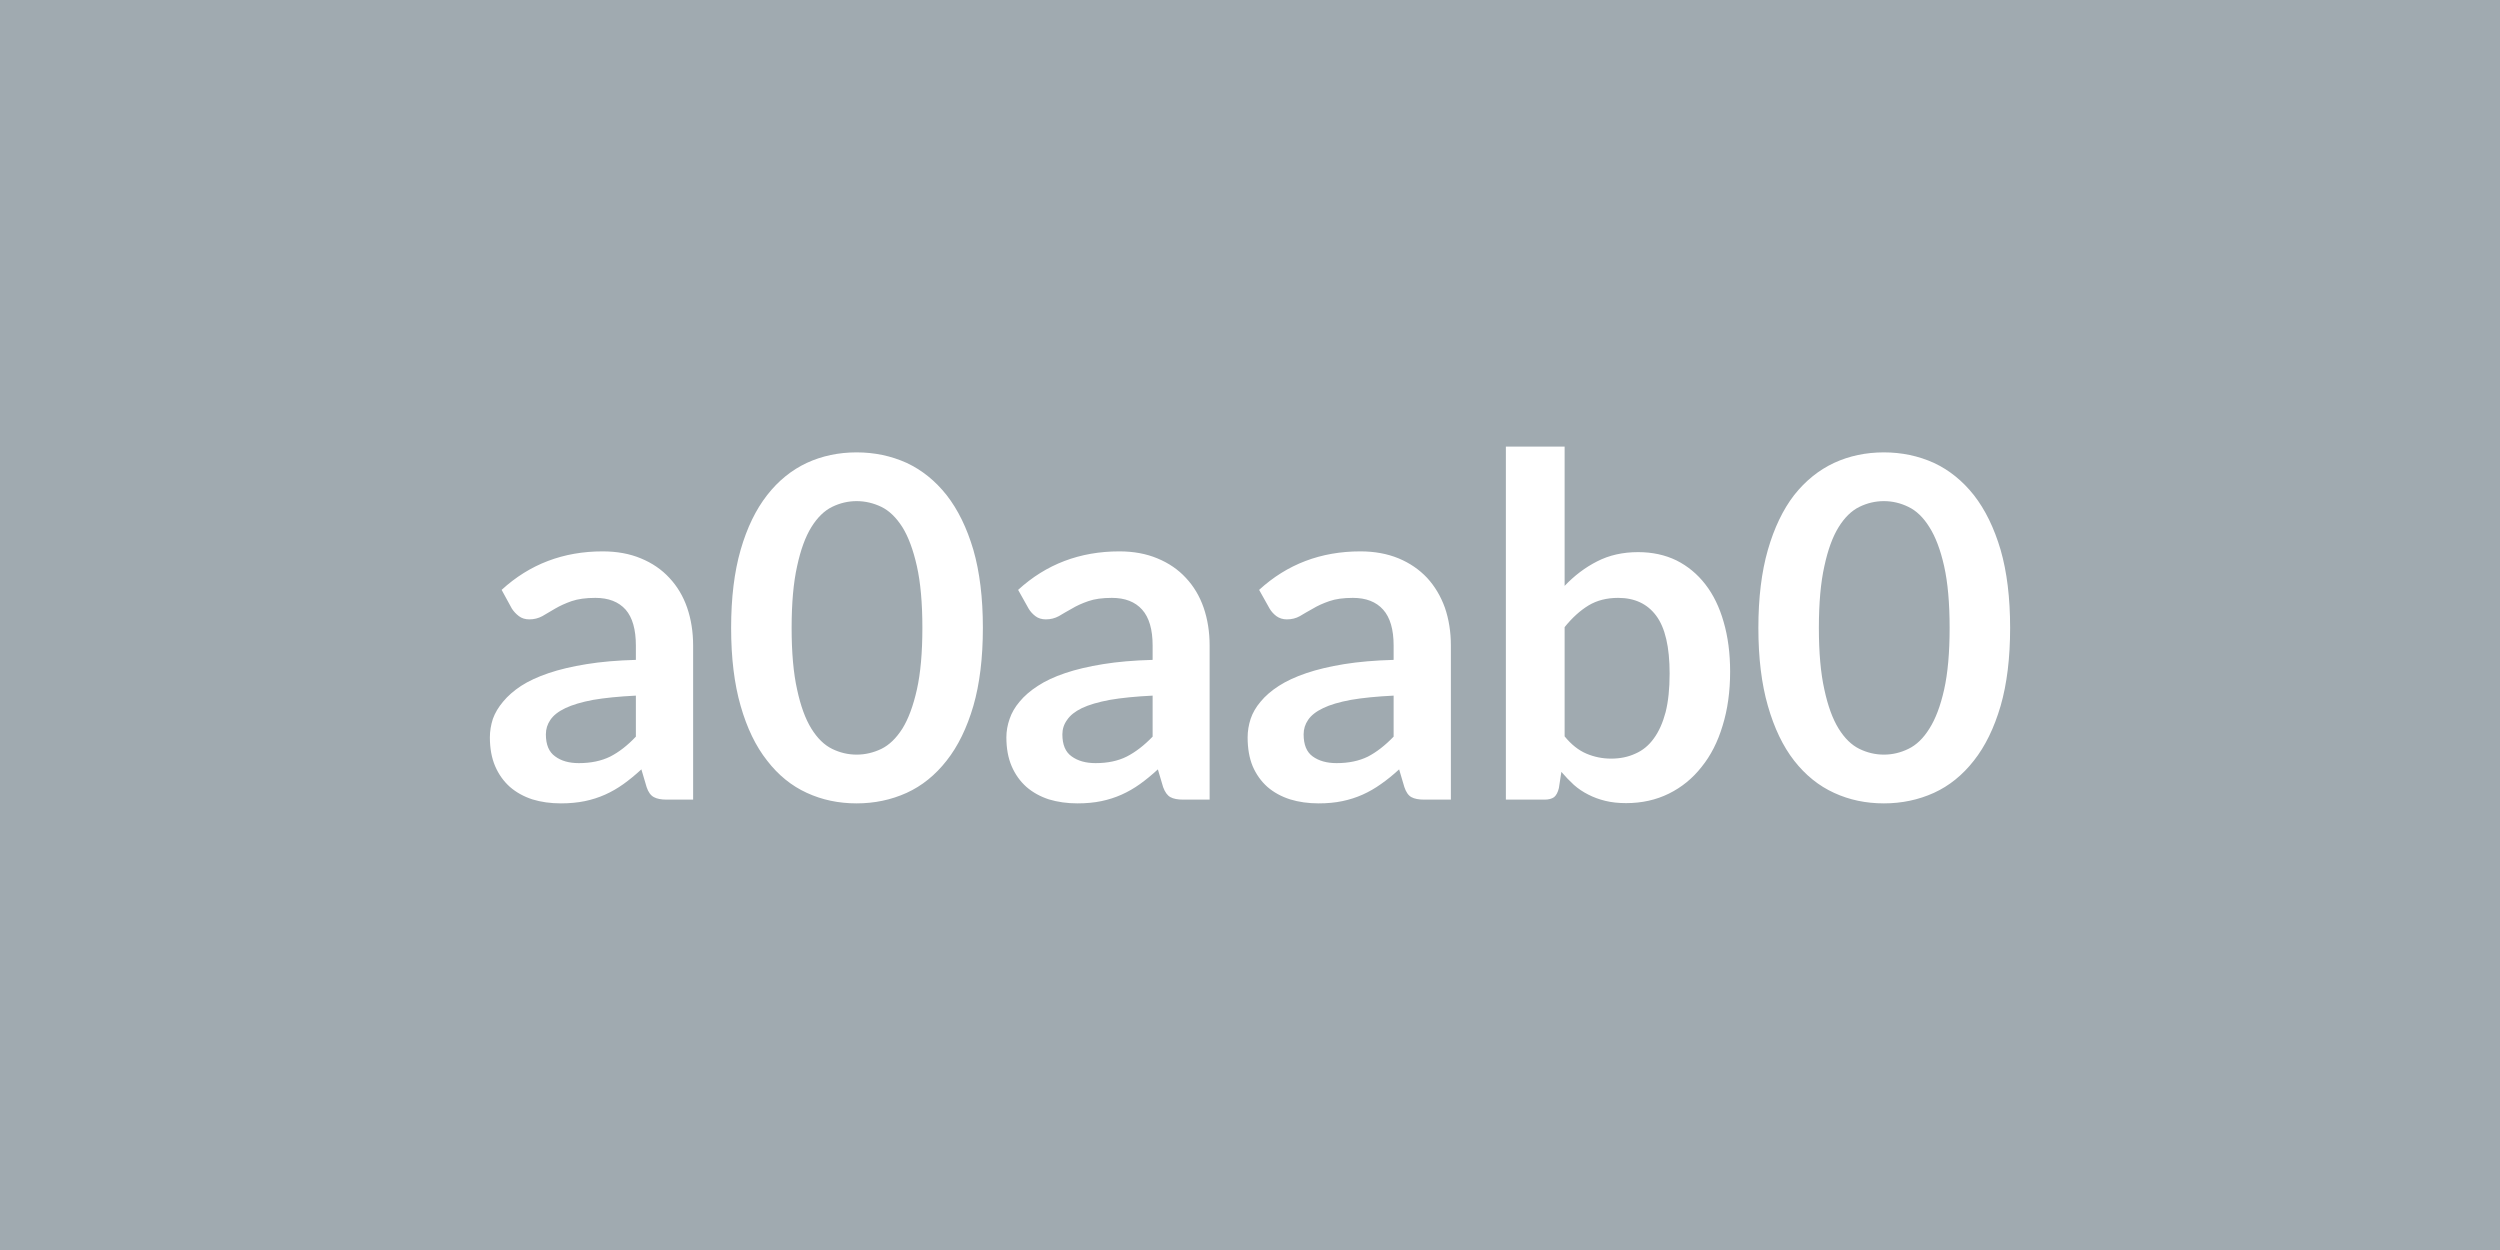 <svg xmlns="http://www.w3.org/2000/svg" width="100" height="50" viewBox="0 0 100 50"><rect width="100%" height="100%" fill="#a0aab0"/><path fill="#ffffff" d="M25.435 29.465v-1.64q-1.01.05-1.71.17-.69.13-1.11.33t-.6.47q-.18.26-.18.58 0 .62.37.88.36.27.95.27.72 0 1.25-.26.53-.27 1.03-.8m-4.96-5.12-.41-.75q1.68-1.54 4.04-1.54.86 0 1.53.28.68.28 1.14.78.47.5.71 1.19.24.7.24 1.52v6.16h-1.06q-.33 0-.51-.1-.19-.1-.29-.4l-.21-.71q-.37.34-.72.59t-.73.42-.81.26q-.44.09-.96.09-.62 0-1.14-.16-.52-.17-.9-.5-.38-.34-.59-.83t-.21-1.15q0-.37.12-.74.13-.36.41-.69.28-.34.72-.63.45-.29 1.1-.51t1.52-.36q.86-.14 1.97-.17v-.57q0-.97-.41-1.44-.42-.47-1.21-.47-.57 0-.95.13-.37.13-.66.3-.28.16-.51.3-.24.13-.52.13-.25 0-.42-.13t-.28-.3m18.84.77q0 1.8-.38 3.12-.39 1.33-1.07 2.19-.68.87-1.6 1.29-.93.42-2 .42-1.08 0-1.99-.42-.92-.42-1.59-1.29-.68-.86-1.06-2.19-.38-1.32-.38-3.12t.38-3.12 1.06-2.19q.67-.86 1.59-1.29.91-.42 1.99-.42 1.07 0 2 .42.92.43 1.6 1.29.68.87 1.07 2.19.38 1.32.38 3.12m-2.42 0q0-1.49-.22-2.47t-.58-1.56q-.37-.58-.84-.81-.48-.23-.99-.23t-.98.23-.83.81-.57 1.56q-.22.98-.22 2.47t.22 2.47q.21.98.57 1.56t.83.81.98.23.99-.23q.47-.23.84-.81.36-.58.58-1.56t.22-2.47m9.21 4.35v-1.64q-1.02.05-1.71.17-.7.13-1.12.33-.41.2-.59.47-.19.26-.19.58 0 .62.37.88.37.27.96.27.72 0 1.24-.26.53-.27 1.04-.8m-4.96-5.12-.42-.75q1.68-1.54 4.05-1.54.85 0 1.52.28.68.28 1.14.78.47.5.71 1.19.24.7.24 1.52v6.16h-1.06q-.33 0-.51-.1t-.29-.4l-.21-.71q-.37.34-.72.59t-.73.42-.81.26-.96.09q-.61 0-1.14-.16-.52-.17-.9-.5-.38-.34-.59-.83t-.21-1.15q0-.37.13-.74.12-.36.4-.69.28-.34.73-.63.44-.29 1.09-.51t1.52-.36q.86-.14 1.98-.17v-.57q0-.97-.42-1.44t-1.21-.47q-.57 0-.94.13-.38.13-.66.3-.29.16-.52.3-.24.13-.52.13-.25 0-.42-.13t-.27-.3m14.6 5.12v-1.64q-1.02.05-1.71.17-.7.13-1.11.33-.42.2-.6.47-.18.26-.18.58 0 .62.36.88.37.27.96.27.72 0 1.25-.26.52-.27 1.03-.8m-4.96-5.12-.42-.75q1.68-1.54 4.05-1.54.85 0 1.53.28.67.28 1.14.78.46.5.71 1.19.24.7.24 1.52v6.16h-1.07q-.33 0-.51-.1t-.28-.4l-.21-.71q-.37.34-.73.59-.35.25-.73.42t-.81.26-.95.09q-.62 0-1.14-.16-.53-.17-.91-.5-.38-.34-.59-.83-.2-.49-.2-1.15 0-.37.12-.74.12-.36.4-.69.28-.34.73-.63t1.1-.51 1.51-.36q.87-.14 1.98-.17v-.57q0-.97-.42-1.44t-1.21-.47q-.57 0-.94.13-.38.13-.66.3-.29.16-.52.3-.23.13-.52.13-.24 0-.42-.13-.17-.13-.27-.3m11.8.74v4.37q.4.49.87.69t.99.2q.54 0 .97-.2.44-.19.74-.61.3-.41.47-1.05.16-.64.16-1.54 0-1.6-.54-2.32-.53-.71-1.52-.71-.68 0-1.18.3-.51.31-.96.87m0-7.22v5.57q.59-.62 1.3-.98.72-.37 1.64-.37.85 0 1.53.33.68.34 1.16.96t.73 1.5q.26.89.26 1.99 0 1.19-.3 2.16-.29.97-.84 1.65-.54.69-1.31 1.07t-1.71.38q-.46 0-.83-.09t-.68-.25q-.32-.16-.58-.39-.26-.24-.5-.52l-.1.65q-.06.25-.19.36-.14.1-.38.1h-1.55v-14.12zm17.82 7.25q0 1.8-.38 3.12-.39 1.33-1.07 2.19-.68.87-1.6 1.29-.93.42-2 .42-1.08 0-1.99-.42-.92-.42-1.6-1.29-.67-.86-1.05-2.19-.38-1.32-.38-3.12t.38-3.12 1.05-2.19q.68-.86 1.6-1.29.91-.42 1.99-.42 1.07 0 2 .42.92.43 1.6 1.29.68.87 1.07 2.19.38 1.32.38 3.12m-2.42 0q0-1.49-.22-2.47t-.59-1.56q-.36-.58-.84-.81-.47-.23-.98-.23t-.98.23-.83.81-.57 1.56q-.22.98-.22 2.47t.22 2.47q.21.98.57 1.56t.83.81.98.23.98-.23q.48-.23.84-.81.37-.58.59-1.56t.22-2.47"/></svg>